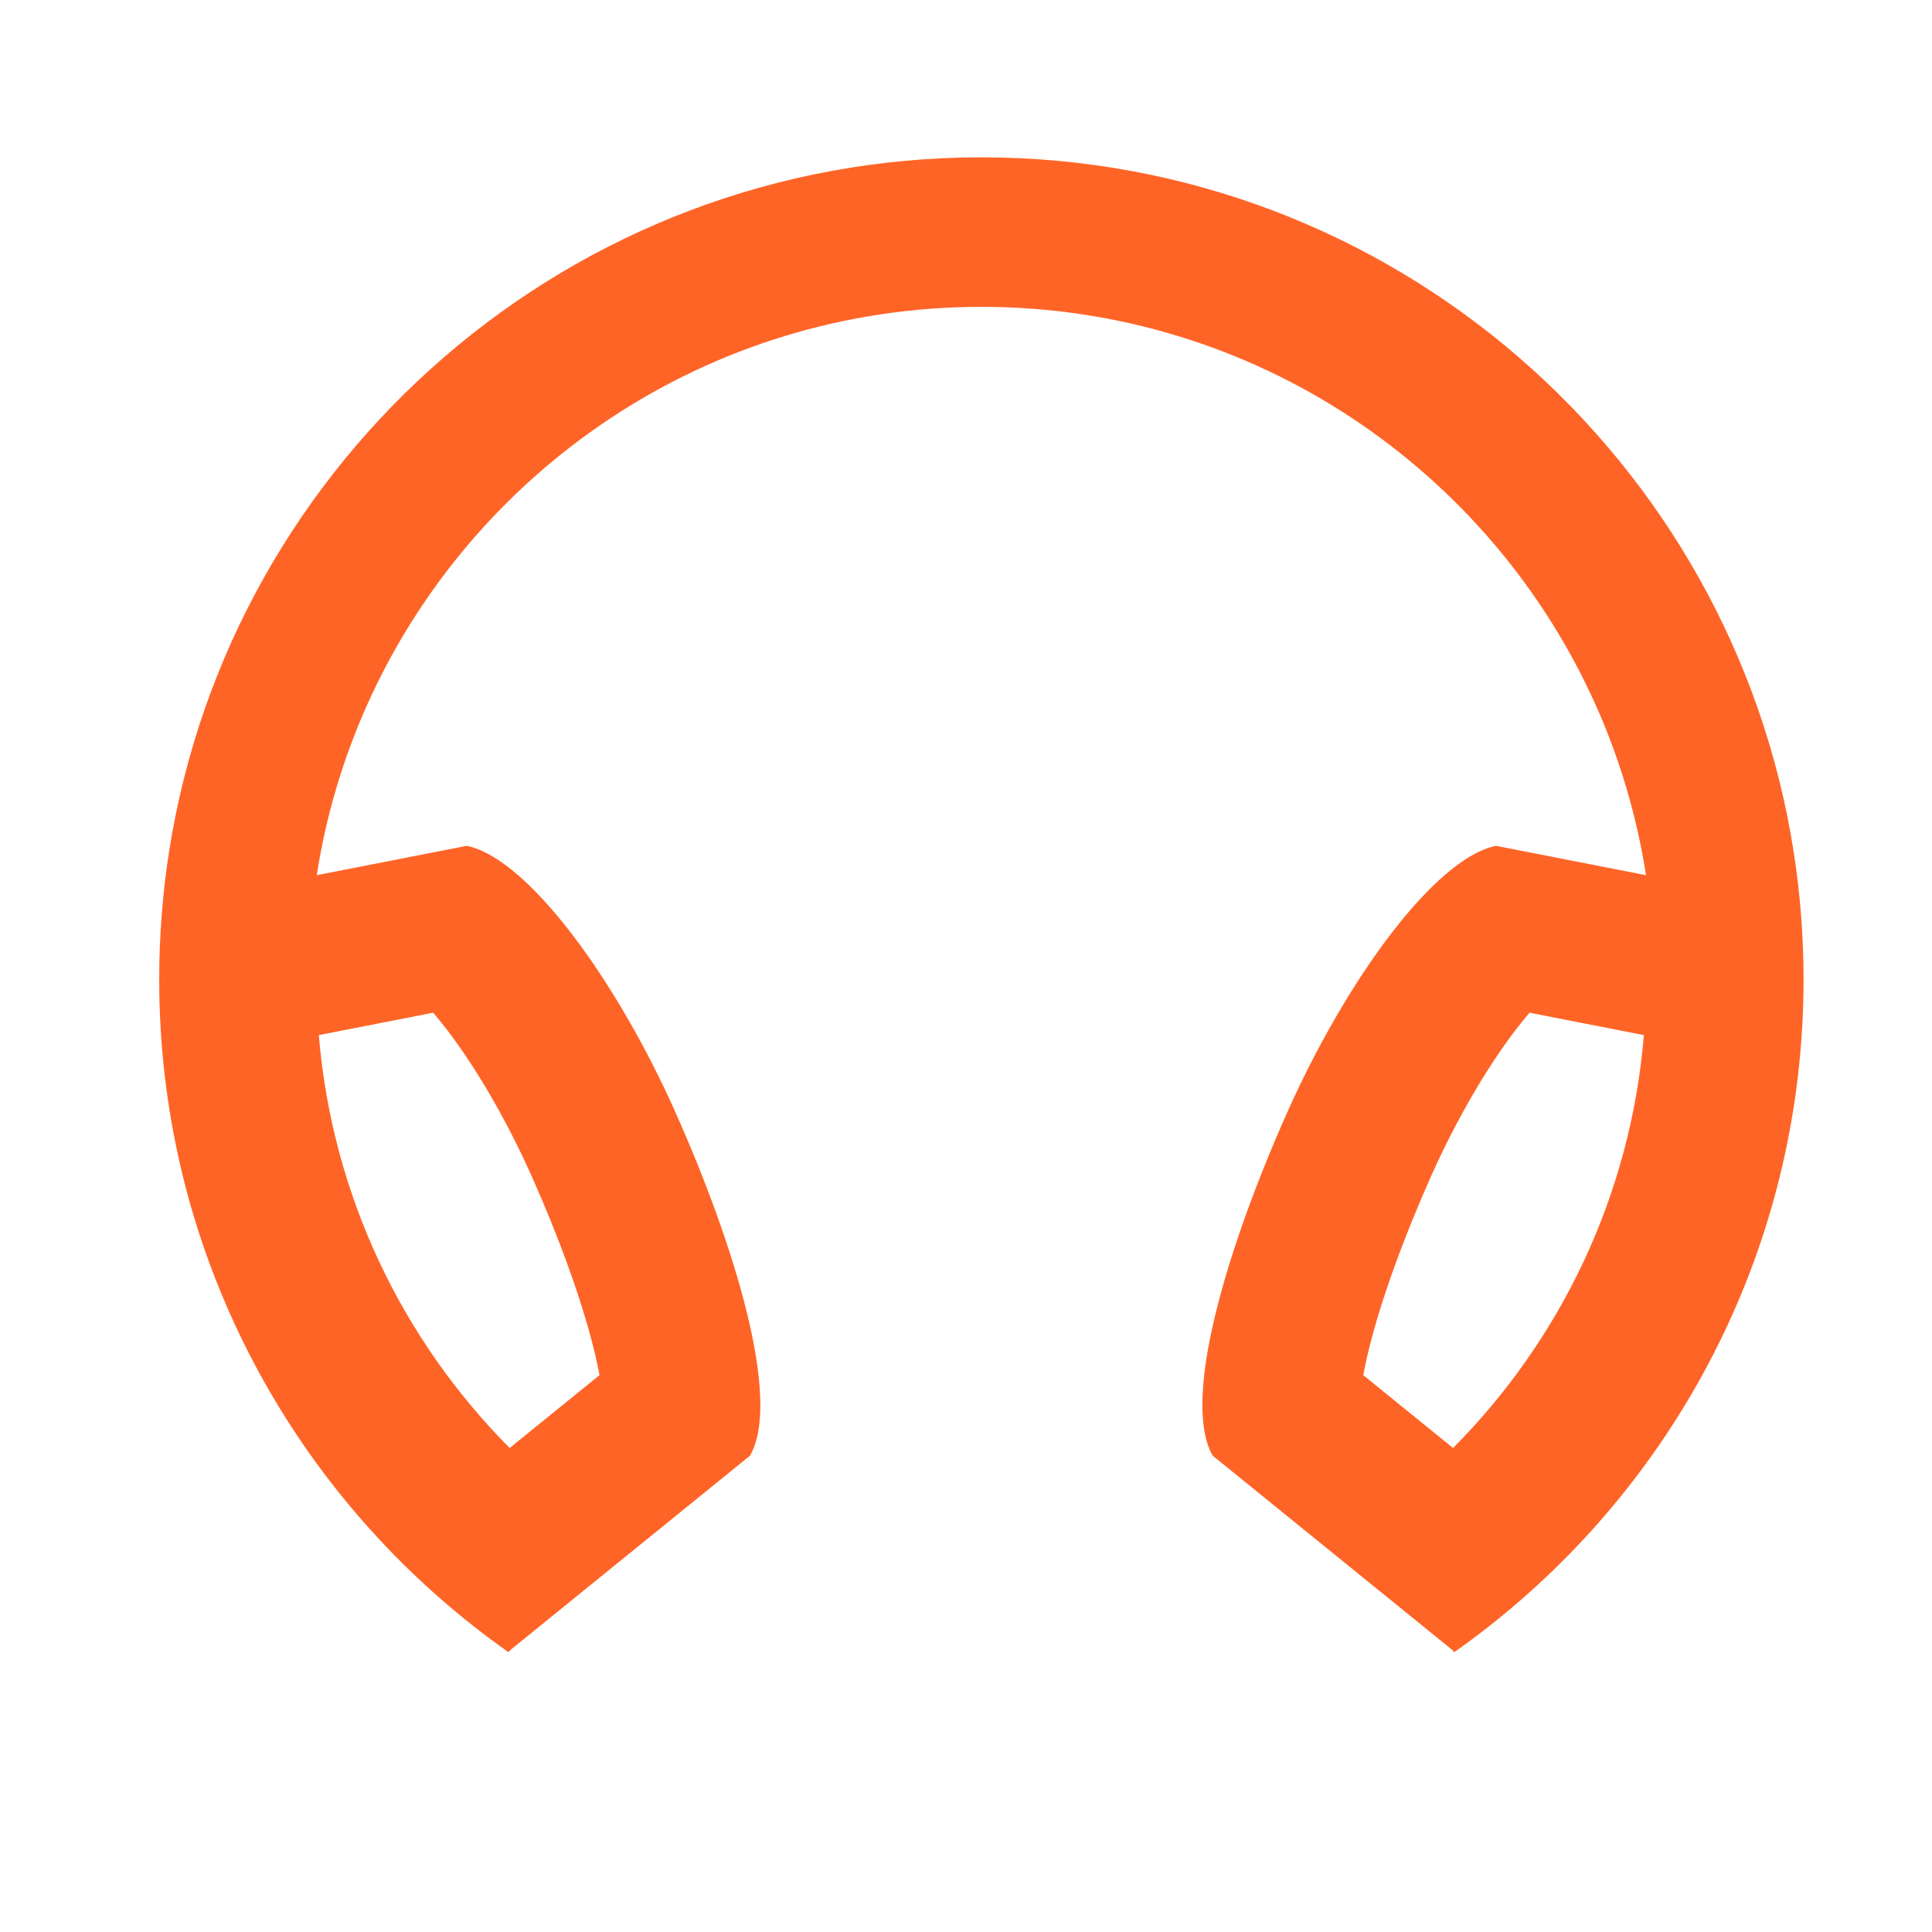 <svg width="39" height="39" viewBox="0 0 39 39" fill="none" xmlns="http://www.w3.org/2000/svg">
<path fill-rule="evenodd" clip-rule="evenodd" d="M29.887 17.178C28.676 17.728 27.084 19.991 25.989 22.445C24.797 25.115 23.831 28.254 24.48 29.385L29.312 33.303L29.355 33.352C33.175 30.662 35.809 26.401 36.317 21.509C36.376 20.938 36.407 20.359 36.407 19.773C36.407 18.899 36.339 18.04 36.209 17.203C34.974 9.257 28.102 3.176 19.81 3.176C11.518 3.176 4.647 9.257 3.411 17.203C3.281 18.04 3.214 18.899 3.214 19.773C3.214 20.359 3.244 20.938 3.303 21.509C3.812 26.401 6.446 30.662 10.265 33.352L10.308 33.303L15.14 29.385C15.789 28.254 14.823 25.115 13.631 22.445C12.536 19.991 10.944 17.728 9.733 17.178C9.626 17.13 9.522 17.094 9.422 17.074L6.394 17.667C6.581 16.462 6.927 15.309 7.41 14.231C9.53 9.494 14.285 6.194 19.81 6.194C25.336 6.194 30.09 9.494 32.211 14.231C32.693 15.309 33.039 16.462 33.227 17.667L30.198 17.074C30.098 17.094 29.994 17.13 29.887 17.178ZM30.876 20.443C30.792 20.541 30.699 20.655 30.598 20.786C30.026 21.533 29.403 22.589 28.89 23.739C28.341 24.969 27.878 26.234 27.629 27.25C27.582 27.442 27.546 27.612 27.519 27.759L29.332 29.23C31.498 27.05 32.916 24.136 33.184 20.895L30.876 20.443ZM27.451 28.422C27.451 28.422 27.448 28.41 27.448 28.383C27.451 28.408 27.451 28.422 27.451 28.422ZM6.436 20.895C6.704 24.136 8.123 27.05 10.288 29.23L12.102 27.759C12.075 27.612 12.039 27.442 11.991 27.25C11.742 26.234 11.28 24.969 10.731 23.739C10.217 22.589 9.595 21.533 9.022 20.786C8.922 20.655 8.828 20.541 8.744 20.443L6.436 20.895ZM12.17 28.422C12.17 28.422 12.169 28.408 12.172 28.383C12.172 28.41 12.17 28.422 12.17 28.422Z" fill="#FF6427"/>
</svg>
